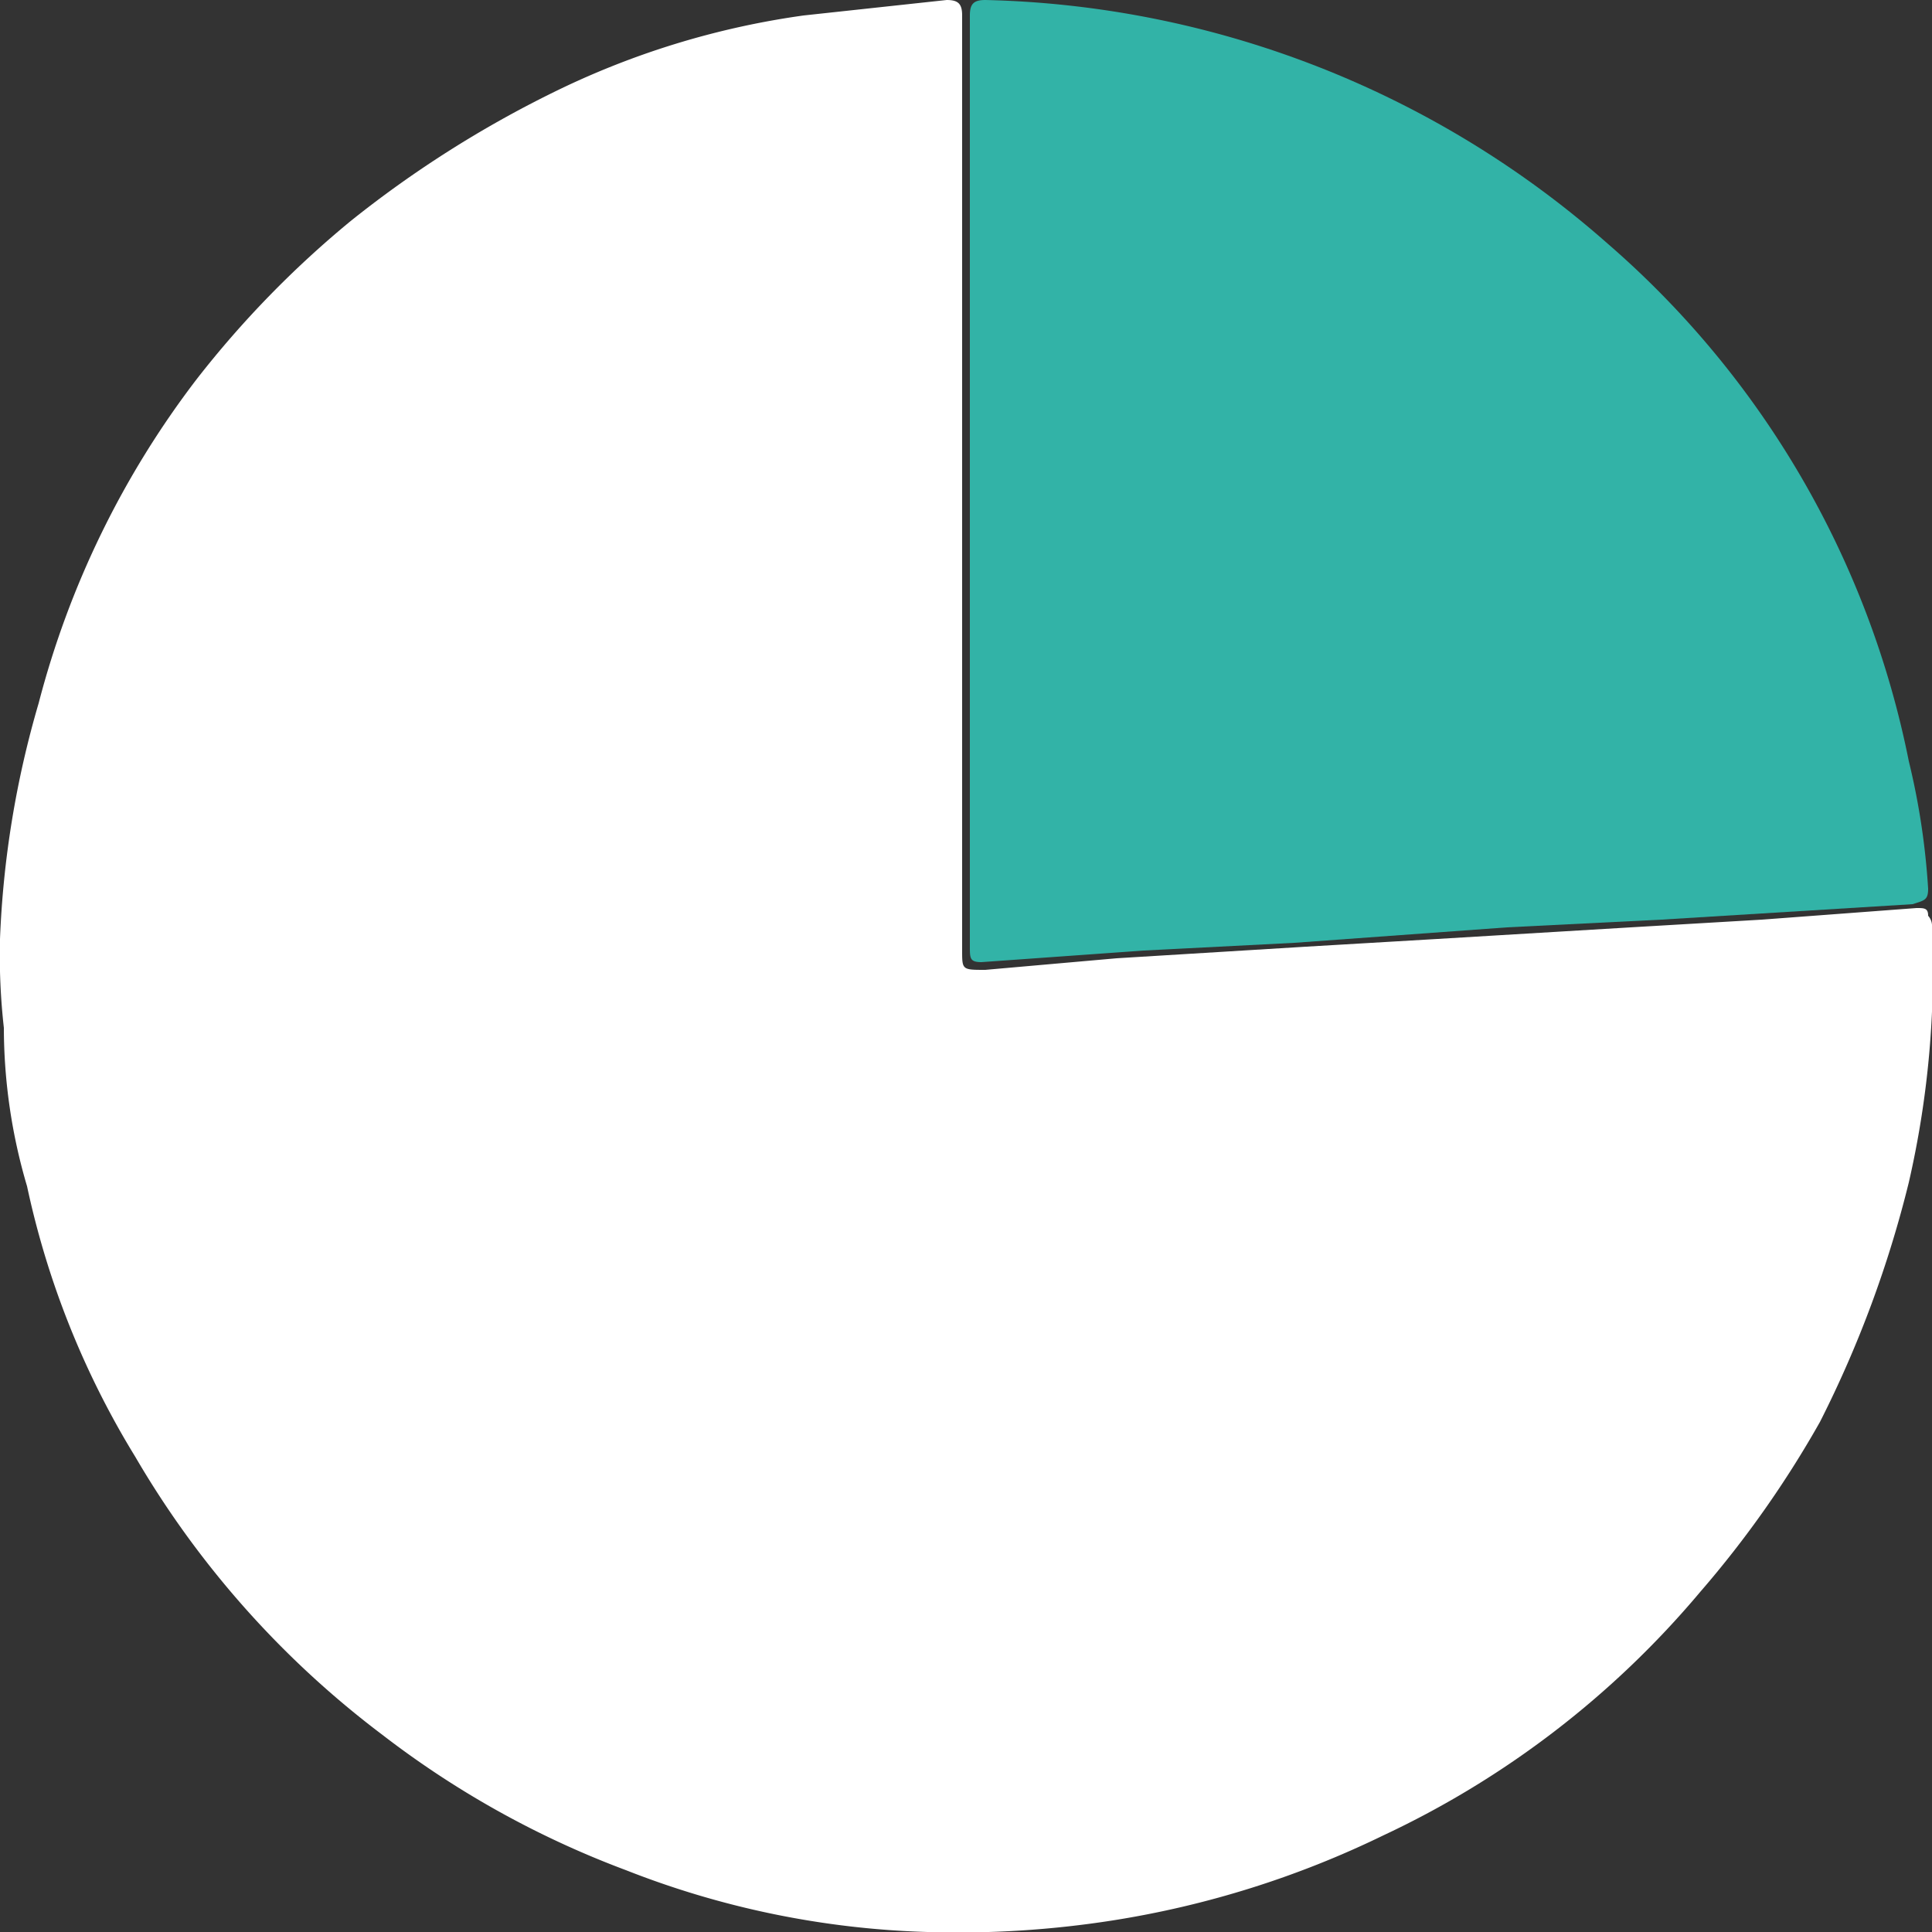 <svg xmlns="http://www.w3.org/2000/svg" viewBox="0 0 50 50"><rect x="0" y="0" width="50" height="50" fill="#333333" stroke="none"/><title>charts</title><g id="Character"><path d="M24.9,12.6v12c0,.5,0,.5.6.5l3.4-.3,4.9-.3,3.4-.2,5-.3,3.4-.2,4-.3c.2,0,.3,0,.3.2a.4.4,0,0,1,.1.3,24.6,24.6,0,0,1-.6,6.6,29,29,0,0,1-2.3,6.2A26.9,26.9,0,0,1,44,41.2a24,24,0,0,1-8.2,6.3,24.8,24.8,0,0,1-7,2.2A25.8,25.8,0,0,1,24,50a23.1,23.1,0,0,1-7.8-1.6,24.2,24.2,0,0,1-6.3-3.5,24.4,24.4,0,0,1-6.4-7.2,22.3,22.3,0,0,1-2.8-7,14.5,14.5,0,0,1-.6-4.1A16.9,16.9,0,0,1,0,24.3a25.1,25.1,0,0,1,1-6.1A23.5,23.5,0,0,1,5.1,9.8a25.9,25.9,0,0,1,4-4.1,28.5,28.5,0,0,1,5.2-3.3,21.3,21.3,0,0,1,6.5-2L24.5,0c.3,0,.4.1.4.4V12.6Z" style="fill:#fff"/><path d="M25.1,12.5V.4c0-.3.1-.4.4-.4A25.2,25.2,0,0,1,41.6,6.3a23.9,23.9,0,0,1,7.8,13.4,18.8,18.8,0,0,1,.5,3.3c0,.3-.1.3-.4.4l-6.5.4L39,24l-5.5.4-3.9.2-4.2.3c-.3,0-.3-.1-.3-.4Z" style="fill:#32b3a7"/></g></svg>